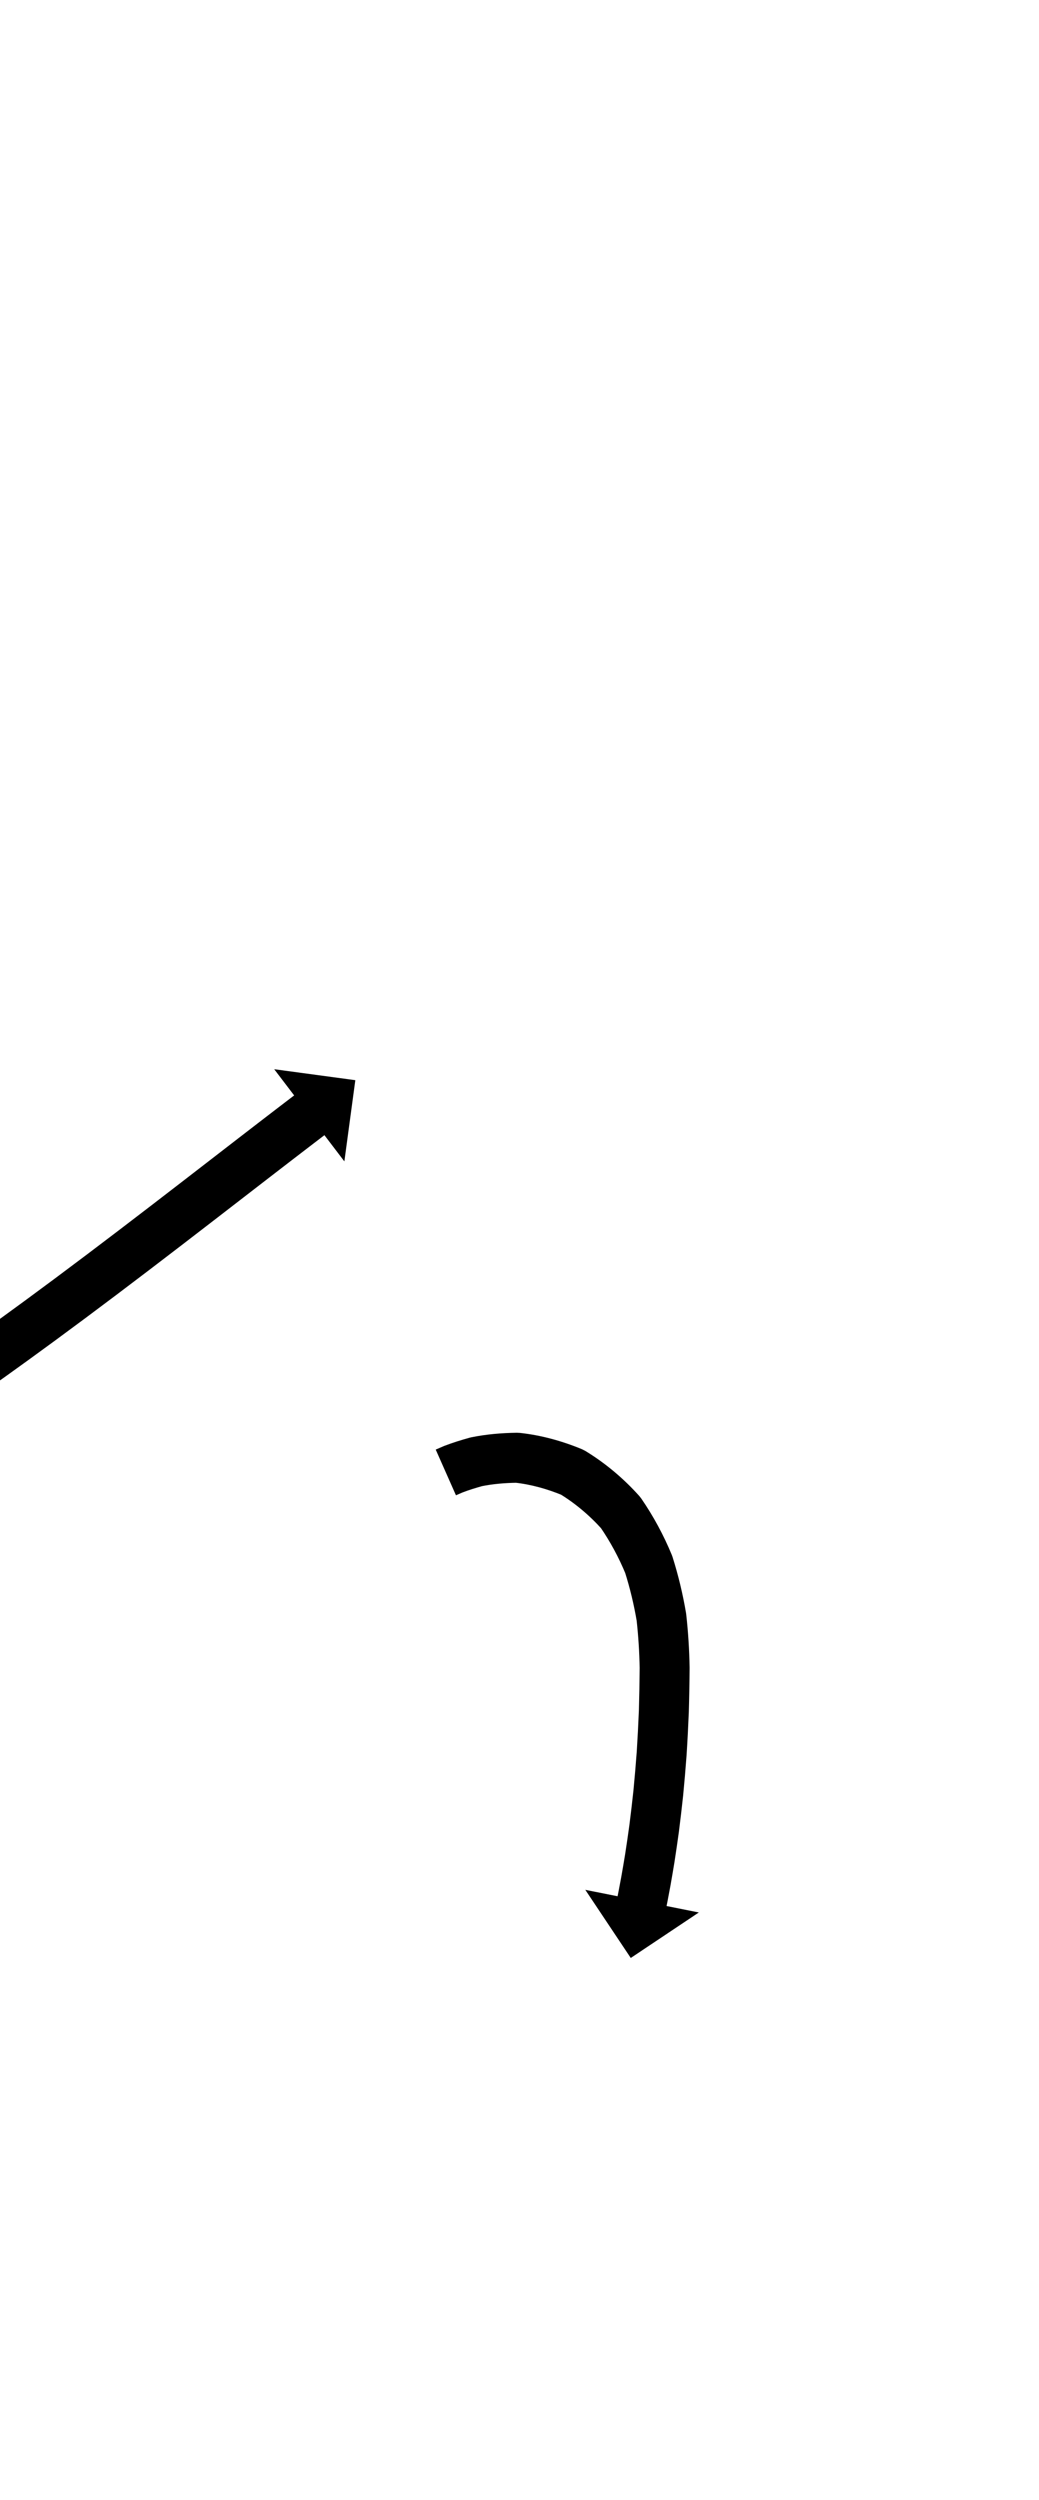 <?xml version="1.0" encoding="UTF-8"?>
<svg xmlns="http://www.w3.org/2000/svg" xmlns:inkscape="http://www.inkscape.org/namespaces/inkscape" xmlns:sodipodi="http://sodipodi.sourceforge.net/DTD/sodipodi-0.dtd" xmlns:svg="http://www.w3.org/2000/svg" version="1.1" viewBox="0 -350 416 1000">
    <sodipodi:namedview pagecolor="#ffffff" bordercolor="#666666" borderopacity="1.0" showgrid="true">
        <inkscape:grid id="grid№1" type="xygrid" dotted="false" enabled="true" visible="true" empspacing="10" />
        <sodipodi:guide id="baseline" position="0.00,350.00" orientation="0.00,1.00" />
    </sodipodi:namedview>
    <g id="glyph">
        <path d="M -22.512 193.62C -22.512 193.62 -11.035 209.999 -11.035 209.999C -10.5 209.624 -9.965 209.249 -9.424 208.869C -7.911 207.806 -6.399 206.741 -4.889 205.674C -4.889 205.674 -4.886 205.672 -4.883 205.67C -4.88 205.668 -4.877 205.666 -4.877 205.666C -2.531 204.005 -0.188 202.338 2.153 200.669C 2.153 200.669 2.157 200.666 2.16 200.663C 2.164 200.661 2.168 200.658 2.168 200.658C 5.202 198.486 8.231 196.306 11.256 194.121C 11.256 194.121 11.261 194.118 11.265 194.115C 11.269 194.112 11.274 194.109 11.274 194.109C 14.851 191.514 18.422 188.91 21.988 186.299C 21.988 186.299 21.992 186.295 21.997 186.292C 22.001 186.289 22.006 186.286 22.006 186.286C 25.984 183.359 29.954 180.423 33.919 177.48C 33.919 177.48 33.924 177.477 33.928 177.473C 33.932 177.47 33.937 177.467 33.937 177.467C 38.175 174.306 42.407 171.136 46.633 167.958C 46.633 167.958 46.637 167.955 46.641 167.952C 46.645 167.949 46.648 167.947 46.648 167.947C 51.012 164.652 55.369 161.35 59.722 158.041C 59.722 158.041 59.724 158.039 59.727 158.037C 59.73 158.035 59.733 158.032 59.733 158.032C 64.088 154.712 68.438 151.385 72.784 148.053C 72.784 148.053 72.786 148.052 72.788 148.05C 72.79 148.049 72.792 148.047 72.792 148.047C 77.006 144.81 81.217 141.569 85.43 138.322C 89.372 135.281 93.314 132.239 97.254 129.196C 100.792 126.464 104.33 123.733 107.866 121.005C 110.864 118.694 113.863 116.384 116.858 114.081C 119.177 112.3 121.496 110.52 123.812 108.746C 125.309 107.602 126.806 106.457 128.3 105.317C 128.832 104.912 129.363 104.507 129.894 104.102C 129.894 104.102 137.879 114.581 137.879 114.581C 137.879 114.581 142.267 82.102 142.267 82.102C 142.267 82.102 109.788 77.715 109.788 77.715C 109.788 77.715 117.773 88.194 117.773 88.194C 117.24 88.6 116.707 89.006 116.171 89.414C 114.667 90.562 113.164 91.711 111.656 92.864C 109.328 94.647 107.001 96.433 104.67 98.223C 101.664 100.535 98.659 102.849 95.652 105.167C 92.111 107.899 88.571 110.633 85.031 113.366C 81.093 116.407 77.154 119.448 73.218 122.484C 69.017 125.721 64.814 128.956 60.608 132.187C 60.608 132.187 60.61 132.185 60.612 132.184C 60.614 132.182 60.616 132.181 60.616 132.181C 56.283 135.502 51.946 138.819 47.605 142.129C 47.605 142.129 47.608 142.127 47.611 142.125C 47.614 142.123 47.617 142.12 47.617 142.12C 43.283 145.416 38.943 148.704 34.598 151.985C 34.598 151.985 34.602 151.982 34.605 151.979C 34.609 151.976 34.613 151.973 34.613 151.973C 30.408 155.135 26.198 158.289 21.98 161.434C 21.98 161.434 21.985 161.431 21.989 161.428C 21.993 161.425 21.997 161.422 21.997 161.422C 18.056 164.348 14.109 167.266 10.154 170.175C 10.154 170.175 10.159 170.172 10.163 170.168C 10.168 170.165 10.172 170.162 10.172 170.162C 6.63 172.755 3.083 175.342 -0.47 177.92C -0.47 177.92 -0.466 177.917 -0.462 177.914C -0.457 177.91 -0.453 177.907 -0.453 177.907C -3.456 180.076 -6.463 182.24 -9.475 184.396C -9.475 184.396 -9.471 184.394 -9.467 184.391C -9.464 184.388 -9.46 184.385 -9.46 184.385C -11.782 186.042 -14.107 187.695 -16.435 189.344C -16.435 189.344 -16.432 189.342 -16.429 189.34C -16.426 189.338 -16.423 189.335 -16.423 189.335C -17.922 190.393 -19.421 191.45 -20.915 192.5C -21.448 192.874 -21.98 193.247 -22.512 193.62ZM 174.455 229.875C 174.455 229.875 182.56 248.159 182.56 248.159C 183.503 247.74 184.45 247.333 185.4 246.931C 185.401 246.931 185.328 246.96 185.255 246.989C 185.183 247.019 185.11 247.048 185.11 247.048C 187.811 246.004 190.6 245.16 193.389 244.387C 193.393 244.386 193.222 244.427 193.052 244.468C 192.881 244.509 192.71 244.55 192.714 244.549C 197.468 243.581 202.356 243.2 207.201 243.137C 207.213 243.137 206.908 243.122 206.602 243.108C 206.297 243.093 205.991 243.079 206.003 243.081C 212.647 243.794 219.18 245.644 225.343 248.196C 225.362 248.203 225.01 248.024 224.658 247.845C 224.306 247.666 223.953 247.489 223.97 247.499C 230.334 251.371 236.097 256.243 241.068 261.786C 241.077 261.796 240.875 261.54 240.673 261.283C 240.471 261.026 240.268 260.77 240.276 260.781C 244.338 266.681 247.756 273.021 250.492 279.64C 250.495 279.645 250.421 279.442 250.347 279.239C 250.273 279.036 250.199 278.833 250.2 278.839C 252.245 285.294 253.825 291.896 254.956 298.572C 254.957 298.575 254.937 298.433 254.917 298.291C 254.897 298.149 254.877 298.007 254.877 298.01C 255.594 304.432 256.002 310.889 256.11 317.349C 256.11 317.349 256.11 317.29 256.109 317.231C 256.109 317.171 256.109 317.112 256.109 317.113C 256.07 322.85 255.967 328.587 255.798 334.323C 255.798 334.323 255.799 334.294 255.8 334.266C 255.801 334.237 255.802 334.209 255.802 334.209C 255.575 339.769 255.287 345.326 254.935 350.88C 254.935 350.88 254.937 350.852 254.938 350.824C 254.94 350.796 254.942 350.768 254.942 350.768C 254.554 355.965 254.113 361.158 253.611 366.344C 253.611 366.344 253.614 366.318 253.616 366.292C 253.619 366.265 253.622 366.239 253.622 366.239C 253.122 370.888 252.581 375.532 251.987 380.17C 251.987 380.17 251.99 380.146 251.994 380.123C 251.997 380.099 252 380.075 252 380.075C 251.46 383.996 250.891 387.912 250.282 391.822C 250.282 391.822 250.285 391.803 250.289 391.783C 250.292 391.763 250.295 391.743 250.295 391.743C 249.801 394.758 249.291 397.77 248.754 400.778C 248.754 400.778 248.757 400.763 248.76 400.749C 248.762 400.734 248.765 400.72 248.765 400.72C 248.408 402.655 248.046 404.59 247.671 406.522C 247.671 406.522 247.673 406.514 247.674 406.506C 247.676 406.498 247.678 406.49 247.678 406.49C 247.542 407.179 247.405 407.867 247.268 408.555C 247.268 408.555 234.348 405.981 234.348 405.981C 234.348 405.981 252.548 433.237 252.548 433.237C 252.548 433.237 279.804 415.037 279.804 415.037C 279.804 415.037 266.883 412.463 266.883 412.463C 267.022 411.763 267.161 411.062 267.299 410.362C 267.299 410.362 267.301 410.354 267.302 410.346C 267.304 410.338 267.305 410.33 267.305 410.33C 267.692 408.338 268.065 406.343 268.433 404.347C 268.433 404.347 268.436 404.333 268.438 404.318C 268.441 404.304 268.444 404.289 268.444 404.289C 268.996 401.19 269.522 398.086 270.031 394.979C 270.032 394.979 270.035 394.959 270.038 394.939C 270.041 394.92 270.044 394.9 270.044 394.9C 270.671 390.873 271.257 386.84 271.813 382.803C 271.813 382.803 271.816 382.779 271.819 382.756C 271.822 382.732 271.825 382.709 271.825 382.709C 272.436 377.937 272.993 373.159 273.507 368.376C 273.507 368.376 273.51 368.349 273.513 368.323C 273.515 368.297 273.518 368.271 273.518 368.27C 274.034 362.939 274.488 357.601 274.887 352.259C 274.887 352.259 274.889 352.231 274.891 352.203C 274.892 352.175 274.894 352.148 274.894 352.148C 275.257 346.444 275.552 340.736 275.785 335.025C 275.785 335.025 275.786 334.997 275.787 334.968C 275.788 334.94 275.789 334.912 275.789 334.912C 275.962 329.026 276.068 323.137 276.108 317.249C 276.108 317.248 276.108 317.19 276.108 317.131C 276.108 317.072 276.107 317.013 276.107 317.013C 275.988 309.924 275.54 302.838 274.754 295.792C 274.754 295.789 274.734 295.65 274.715 295.511C 274.695 295.372 274.675 295.233 274.675 295.23C 273.389 287.642 271.591 280.138 269.267 272.8C 269.265 272.795 269.194 272.597 269.122 272.4C 269.05 272.202 268.978 272.005 268.975 271.999C 265.702 264.08 261.609 256.497 256.748 249.438C 256.741 249.427 256.547 249.181 256.354 248.935C 256.16 248.689 255.966 248.443 255.957 248.433C 249.68 241.434 242.4 235.301 234.366 230.413C 234.349 230.402 234.015 230.232 233.68 230.062C 233.346 229.893 233.011 229.724 232.993 229.716C 225.068 226.436 216.678 224.112 208.139 223.195C 208.128 223.194 207.834 223.18 207.54 223.166C 207.247 223.152 206.953 223.139 206.941 223.139C 200.841 223.218 194.707 223.733 188.724 224.952C 188.72 224.952 188.553 224.992 188.386 225.032C 188.219 225.072 188.053 225.112 188.049 225.113C 184.627 226.062 181.216 227.112 177.902 228.392C 177.901 228.393 177.829 228.422 177.757 228.451C 177.685 228.48 177.612 228.509 177.612 228.51C 176.556 228.956 175.503 229.41 174.455 229.875Z" />
    </g>
</svg>
